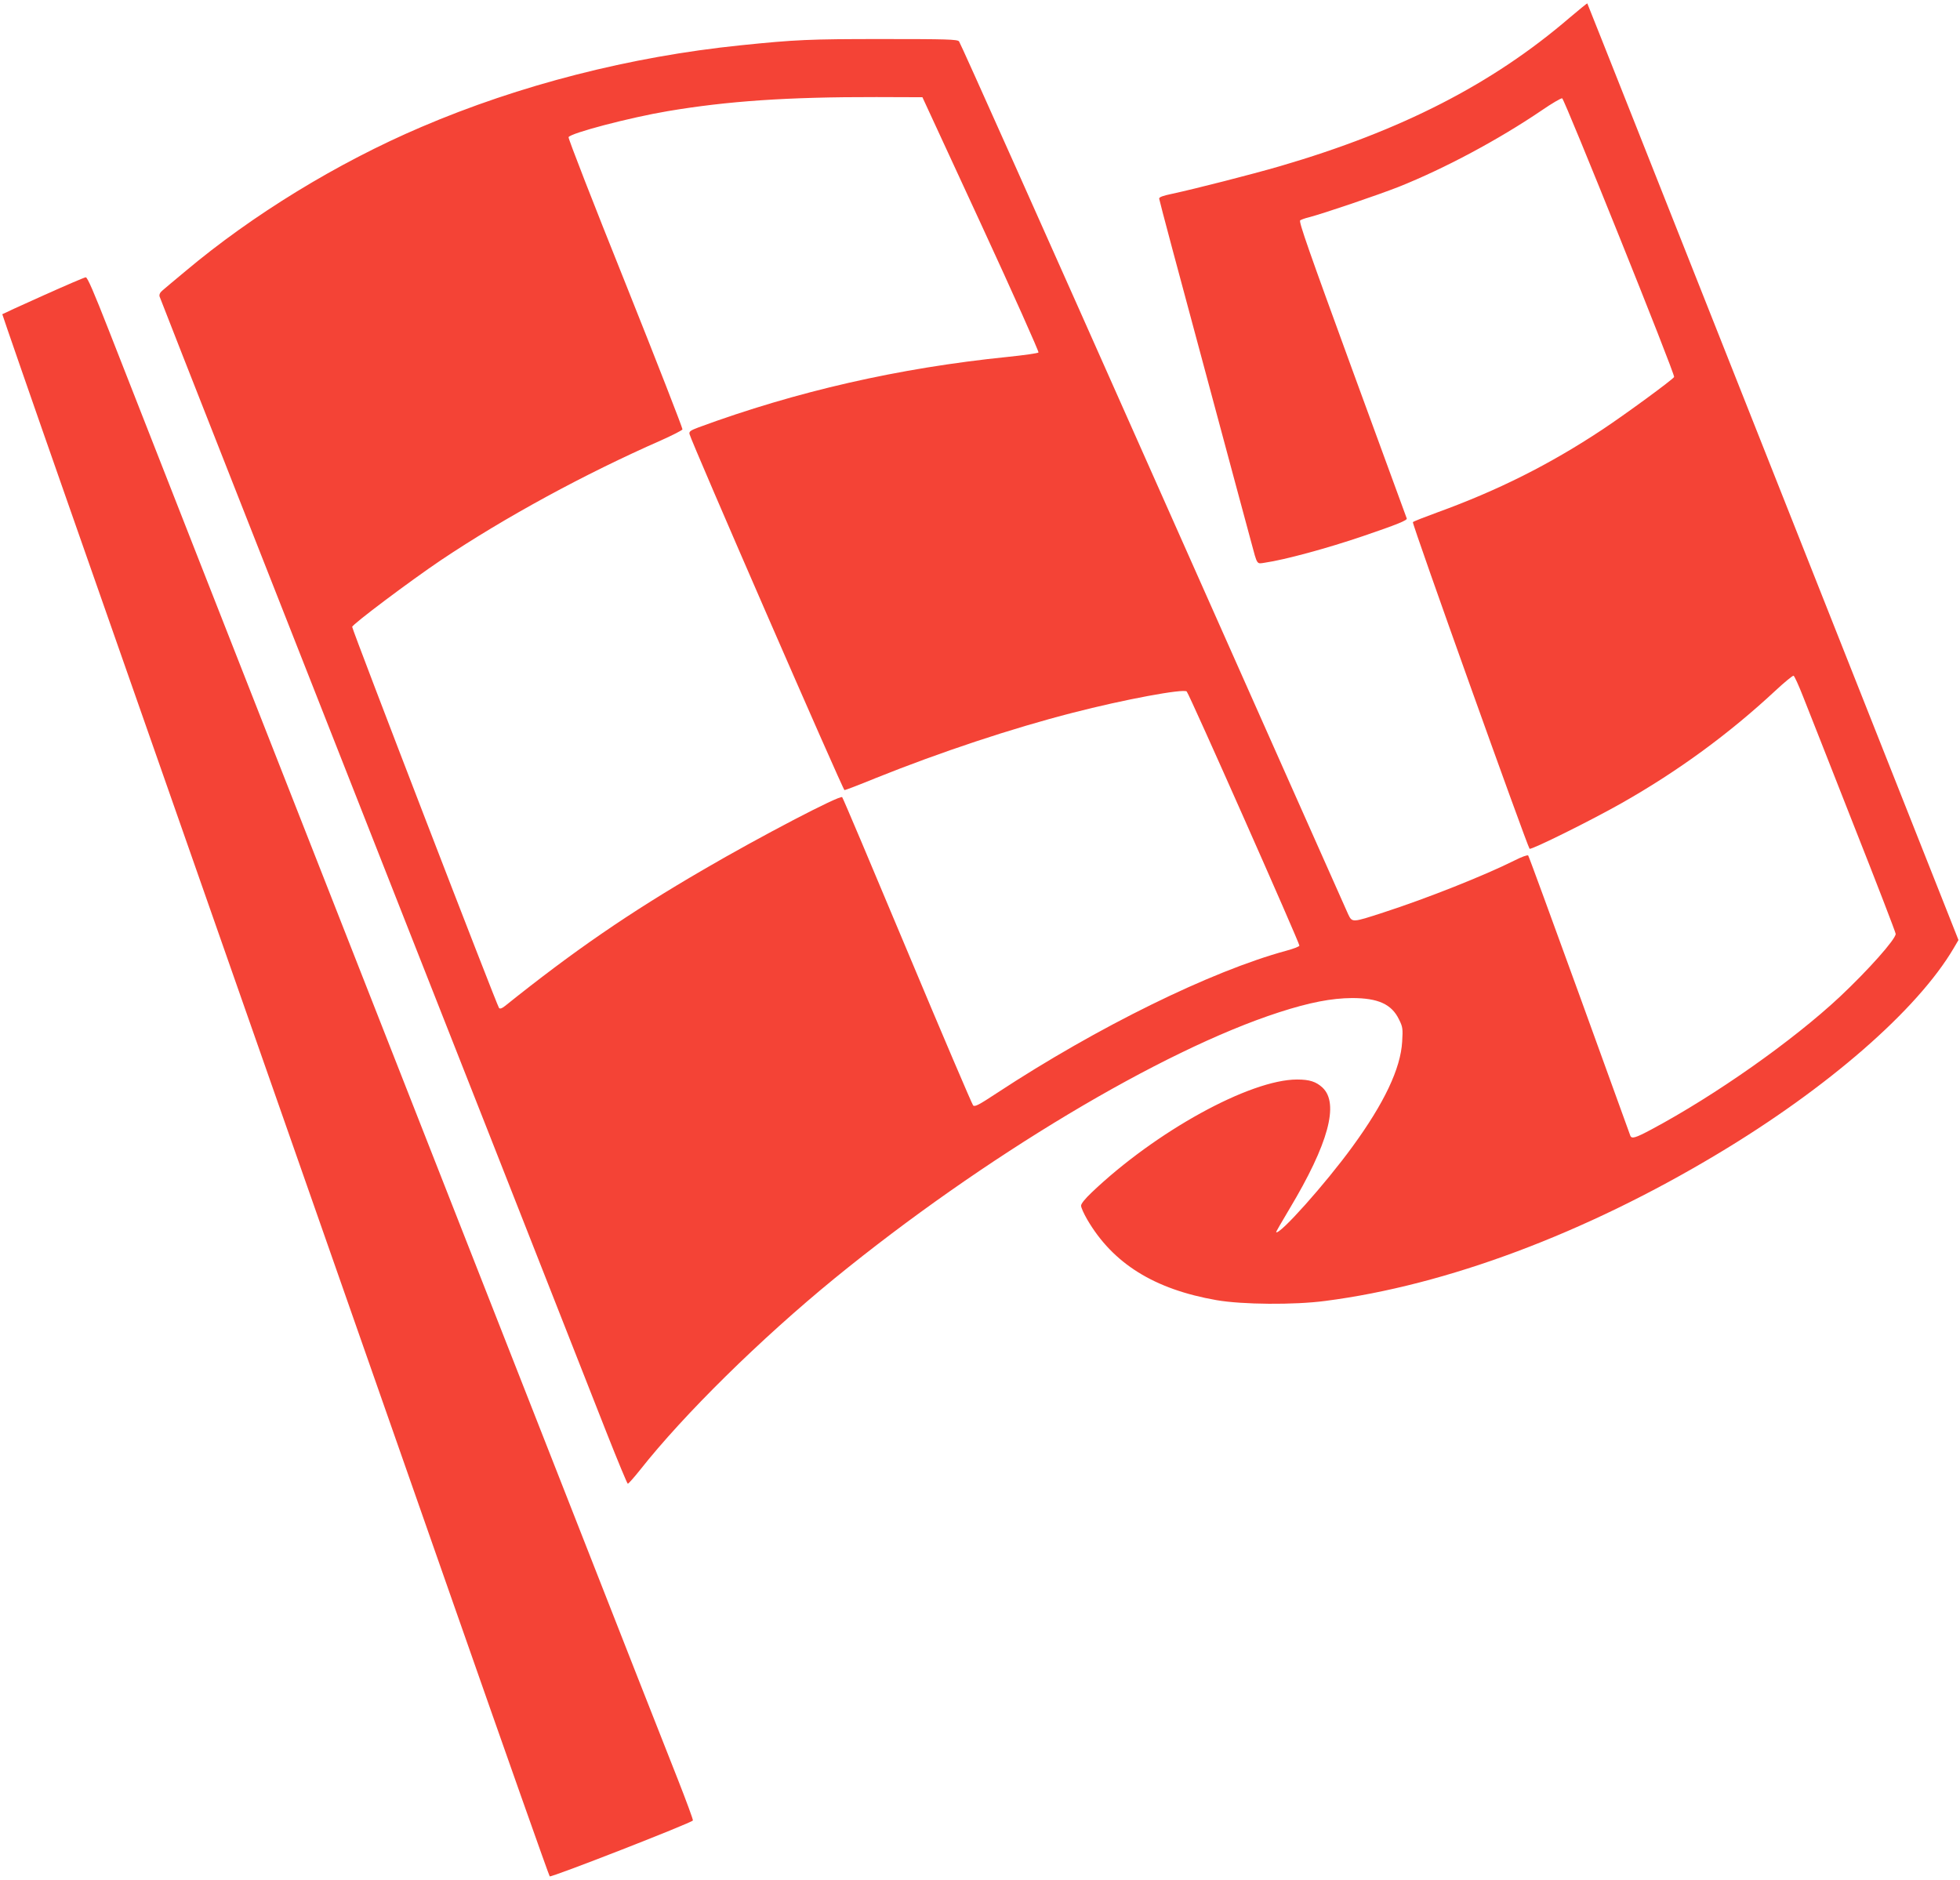 <?xml version="1.0" standalone="no"?>
<!DOCTYPE svg PUBLIC "-//W3C//DTD SVG 20010904//EN"
 "http://www.w3.org/TR/2001/REC-SVG-20010904/DTD/svg10.dtd">
<svg version="1.0" xmlns="http://www.w3.org/2000/svg"
 width="1280pt" height="1228pt" viewBox="0 0 1280 1228"
 preserveAspectRatio="xMidYMid meet">
<g transform="translate(0,1228) scale(0.1,-0.1)"
fill="#f44336" stroke="none">
<path d="M10249 12163 c-503 -432 -1098 -737 -1889 -968 -186 -54 -554 -148
-707 -181 -58 -12 -83 -21 -83 -31 0 -8 131 -499 291 -1091 159 -593 299
-1111 310 -1152 41 -153 35 -143 88 -135 132 19 411 95 643 174 223 76 289
103 285 115 -2 6 -163 445 -357 975 -280 767 -350 965 -339 972 8 5 32 14 54
19 103 27 455 147 590 200 300 120 650 307 933 499 67 46 127 81 134 79 15 -5
740 -1807 731 -1820 -11 -19 -326 -249 -468 -343 -344 -228 -683 -398 -1080
-542 -82 -30 -154 -58 -158 -63 -8 -7 746 -2114 762 -2133 9 -10 406 187 603
299 367 208 700 452 1002 733 60 56 114 100 119 98 6 -2 34 -64 63 -138 29
-73 177 -448 328 -833 152 -384 276 -706 276 -715 0 -35 -180 -237 -364 -410
-308 -288 -812 -643 -1231 -867 -105 -56 -129 -63 -138 -41 -2 6 -152 419
-332 917 -181 498 -331 909 -335 913 -4 5 -43 -9 -86 -31 -200 -100 -575 -249
-859 -341 -206 -67 -204 -67 -231 -11 -11 25 -585 1314 -1274 2865 -689 1551
-1259 2827 -1267 2835 -12 13 -81 15 -501 15 -480 0 -565 -4 -927 -41 -720
-74 -1443 -259 -2085 -534 -548 -234 -1101 -573 -1539 -941 -68 -57 -136 -113
-149 -125 -17 -14 -23 -27 -20 -40 3 -10 232 -593 508 -1294 276 -701 609
-1547 740 -1880 131 -333 531 -1350 890 -2260 358 -910 710 -1805 782 -1988
72 -182 134 -332 138 -332 4 0 40 40 79 89 287 364 788 857 1271 1252 971 792
2134 1489 2903 1738 201 65 343 92 477 93 170 0 258 -40 306 -139 25 -50 26
-61 21 -146 -10 -175 -117 -401 -325 -686 -176 -242 -477 -579 -498 -558 -2 1
38 70 87 152 254 424 326 688 216 792 -42 39 -85 53 -166 53 -308 0 -925 -340
-1343 -739 -42 -40 -68 -72 -68 -85 0 -12 18 -52 40 -90 168 -288 438 -456
845 -527 167 -29 507 -32 710 -5 791 102 1695 440 2560 959 722 432 1307 942
1544 1345 l31 53 -74 187 c-395 997 -575 1452 -1106 2792 -337 850 -754 1903
-927 2340 -173 437 -316 796 -317 798 -2 1 -54 -42 -117 -95z m-3842 -1347
c211 -457 379 -834 375 -838 -5 -5 -96 -18 -203 -29 -709 -72 -1379 -225
-2017 -460 -53 -20 -63 -27 -59 -44 8 -42 1002 -2325 1012 -2325 6 0 98 35
205 79 421 169 887 324 1285 426 337 87 725 159 745 139 17 -17 740 -1649 736
-1660 -2 -6 -41 -21 -86 -33 -490 -133 -1233 -498 -1889 -929 -120 -79 -145
-92 -156 -81 -7 8 -201 462 -430 1009 -229 547 -420 999 -425 1004 -15 15
-539 -259 -904 -472 -489 -284 -853 -535 -1297 -891 -21 -17 -33 -21 -40 -14
-12 12 -959 2469 -959 2489 0 16 377 299 580 436 420 281 936 562 1439 783 73
33 135 64 138 71 2 6 -165 435 -372 953 -208 518 -375 947 -372 955 10 26 398
128 647 170 391 66 782 93 1364 92 l300 -1 383 -829z"/>
<path d="M282 10350 c-145 -65 -265 -120 -267 -122 -1 -1 192 -559 430 -1238
421 -1202 1266 -3614 2520 -7195 339 -968 620 -1764 625 -1769 9 -9 926 349
935 365 3 3 -42 125 -99 270 -58 145 -398 1011 -756 1924 -644 1639 -1479
3766 -2370 6035 -251 641 -517 1319 -591 1507 -95 242 -138 343 -149 342 -8 0
-133 -54 -278 -119z"/>
</g>
</svg>
